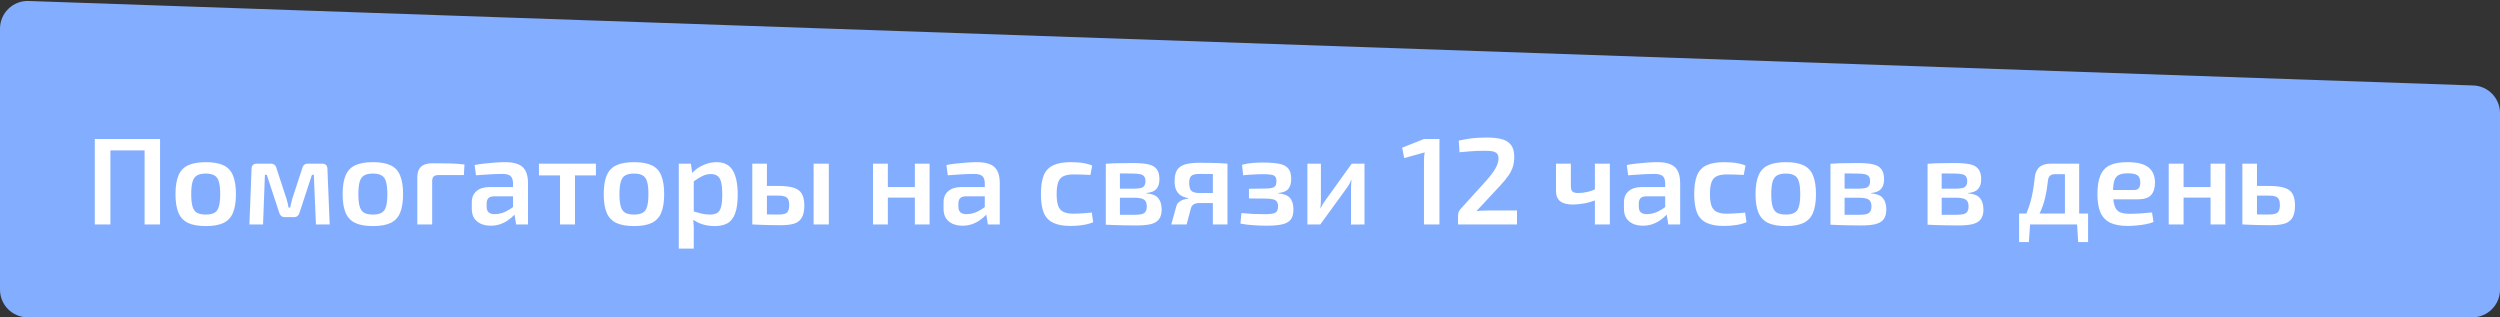 <?xml version="1.0" encoding="UTF-8"?> <svg xmlns="http://www.w3.org/2000/svg" width="323" height="41" viewBox="0 0 323 41" fill="none"><rect x="0" y="0" width="323" height="41" fill="#333333" stroke="none"/><path d="M0 37.424L0 3.702C0 1.678 1.677 0.058 3.7 0.128L319.547 11.042C321.473 11.108 323 12.689 323 14.616V37.424C323 39.399 321.399 41 319.424 41L3.576 41C1.601 41 0 39.399 0 37.424Z" fill="#83ADFF"></path><path d="M14.264 17.96V29H12.248V17.96H14.264ZM18.856 17.96V19.432H14.136V17.96H18.856ZM20.68 17.96V29H18.68V17.96H20.68ZM26.594 20.952C27.543 20.952 28.3 21.085 28.866 21.352C29.442 21.619 29.852 22.056 30.098 22.664C30.354 23.272 30.482 24.077 30.482 25.08C30.482 26.083 30.354 26.888 30.098 27.496C29.852 28.093 29.442 28.531 28.866 28.808C28.3 29.075 27.543 29.208 26.594 29.208C25.645 29.208 24.882 29.075 24.306 28.808C23.73 28.531 23.314 28.093 23.058 27.496C22.802 26.888 22.674 26.083 22.674 25.08C22.674 24.077 22.802 23.272 23.058 22.664C23.314 22.056 23.73 21.619 24.306 21.352C24.882 21.085 25.645 20.952 26.594 20.952ZM26.594 22.424C26.114 22.424 25.735 22.504 25.458 22.664C25.191 22.813 24.999 23.08 24.882 23.464C24.765 23.848 24.706 24.387 24.706 25.08C24.706 25.773 24.765 26.312 24.882 26.696C24.999 27.08 25.191 27.347 25.458 27.496C25.735 27.645 26.114 27.72 26.594 27.72C27.063 27.72 27.431 27.645 27.698 27.496C27.975 27.347 28.167 27.08 28.274 26.696C28.391 26.312 28.45 25.773 28.45 25.08C28.45 24.387 28.391 23.848 28.274 23.464C28.167 23.08 27.975 22.813 27.698 22.664C27.431 22.504 27.063 22.424 26.594 22.424ZM41.618 21.144C42.066 21.144 42.295 21.379 42.306 21.848L42.594 29H40.818L40.546 22.584H40.306L38.706 27.448C38.663 27.64 38.578 27.789 38.45 27.896C38.333 28.003 38.167 28.056 37.954 28.056H36.818C36.615 28.056 36.45 28.003 36.322 27.896C36.205 27.789 36.119 27.64 36.066 27.448L34.466 22.584H34.226L33.986 29H32.226L32.498 21.848C32.498 21.379 32.733 21.144 33.202 21.144H34.994C35.197 21.144 35.357 21.197 35.474 21.304C35.602 21.4 35.687 21.555 35.73 21.768L37.01 25.672C37.074 25.864 37.127 26.056 37.17 26.248C37.213 26.429 37.25 26.621 37.282 26.824H37.49C37.533 26.621 37.575 26.429 37.618 26.248C37.661 26.056 37.709 25.864 37.762 25.672L39.042 21.768C39.138 21.352 39.389 21.144 39.794 21.144H41.618ZM48.188 20.952C49.137 20.952 49.894 21.085 50.46 21.352C51.036 21.619 51.446 22.056 51.692 22.664C51.948 23.272 52.076 24.077 52.076 25.08C52.076 26.083 51.948 26.888 51.692 27.496C51.446 28.093 51.036 28.531 50.46 28.808C49.894 29.075 49.137 29.208 48.188 29.208C47.238 29.208 46.476 29.075 45.9 28.808C45.324 28.531 44.908 28.093 44.652 27.496C44.396 26.888 44.268 26.083 44.268 25.08C44.268 24.077 44.396 23.272 44.652 22.664C44.908 22.056 45.324 21.619 45.9 21.352C46.476 21.085 47.238 20.952 48.188 20.952ZM48.188 22.424C47.708 22.424 47.329 22.504 47.052 22.664C46.785 22.813 46.593 23.08 46.476 23.464C46.358 23.848 46.3 24.387 46.3 25.08C46.3 25.773 46.358 26.312 46.476 26.696C46.593 27.08 46.785 27.347 47.052 27.496C47.329 27.645 47.708 27.72 48.188 27.72C48.657 27.72 49.025 27.645 49.292 27.496C49.569 27.347 49.761 27.08 49.868 26.696C49.985 26.312 50.044 25.773 50.044 25.08C50.044 24.387 49.985 23.848 49.868 23.464C49.761 23.08 49.569 22.813 49.292 22.664C49.025 22.504 48.657 22.424 48.188 22.424ZM55.82 21.096C56.524 21.096 57.238 21.101 57.964 21.112C58.7 21.123 59.382 21.171 60.012 21.256L59.932 22.616H56.668C56.369 22.616 56.156 22.68 56.028 22.808C55.9 22.936 55.836 23.144 55.836 23.432V29H53.916V22.904C53.916 22.296 54.076 21.843 54.396 21.544C54.716 21.245 55.19 21.096 55.82 21.096ZM65.322 20.952C65.951 20.952 66.479 21.037 66.906 21.208C67.343 21.368 67.669 21.645 67.882 22.04C68.106 22.435 68.218 22.979 68.218 23.672V29H66.682L66.41 27.304L66.282 27.08V23.656C66.271 23.24 66.17 22.941 65.978 22.76C65.786 22.568 65.423 22.472 64.89 22.472C64.474 22.472 63.957 22.488 63.338 22.52C62.73 22.552 62.117 22.595 61.498 22.648L61.322 21.32C61.695 21.245 62.117 21.181 62.586 21.128C63.066 21.075 63.541 21.032 64.01 21C64.49 20.968 64.927 20.952 65.322 20.952ZM67.386 24.168L67.37 25.368H63.786C63.455 25.379 63.221 25.464 63.082 25.624C62.943 25.784 62.874 26.003 62.874 26.28V26.712C62.874 27.032 62.959 27.272 63.13 27.432C63.311 27.592 63.578 27.672 63.93 27.672C64.218 27.672 64.538 27.619 64.89 27.512C65.242 27.395 65.589 27.224 65.93 27C66.282 26.776 66.597 26.509 66.874 26.2V27.208C66.778 27.368 66.629 27.56 66.426 27.784C66.223 27.997 65.973 28.211 65.674 28.424C65.386 28.637 65.05 28.813 64.666 28.952C64.282 29.091 63.861 29.16 63.402 29.16C62.933 29.16 62.511 29.08 62.138 28.92C61.765 28.749 61.471 28.504 61.258 28.184C61.055 27.853 60.954 27.448 60.954 26.968V26.136C60.954 25.517 61.157 25.037 61.562 24.696C61.967 24.344 62.533 24.168 63.258 24.168H67.386ZM74.289 21.144V29H72.353V21.144H74.289ZM76.993 21.144V22.664H69.633V21.144H76.993ZM81.922 20.952C82.871 20.952 83.629 21.085 84.194 21.352C84.77 21.619 85.181 22.056 85.426 22.664C85.682 23.272 85.81 24.077 85.81 25.08C85.81 26.083 85.682 26.888 85.426 27.496C85.181 28.093 84.77 28.531 84.194 28.808C83.629 29.075 82.871 29.208 81.922 29.208C80.973 29.208 80.21 29.075 79.634 28.808C79.058 28.531 78.642 28.093 78.386 27.496C78.13 26.888 78.002 26.083 78.002 25.08C78.002 24.077 78.13 23.272 78.386 22.664C78.642 22.056 79.058 21.619 79.634 21.352C80.21 21.085 80.973 20.952 81.922 20.952ZM81.922 22.424C81.442 22.424 81.063 22.504 80.786 22.664C80.519 22.813 80.327 23.08 80.21 23.464C80.093 23.848 80.034 24.387 80.034 25.08C80.034 25.773 80.093 26.312 80.21 26.696C80.327 27.08 80.519 27.347 80.786 27.496C81.063 27.645 81.442 27.72 81.922 27.72C82.391 27.72 82.759 27.645 83.026 27.496C83.303 27.347 83.495 27.08 83.602 26.696C83.719 26.312 83.778 25.773 83.778 25.08C83.778 24.387 83.719 23.848 83.602 23.464C83.495 23.08 83.303 22.813 83.026 22.664C82.759 22.504 82.391 22.424 81.922 22.424ZM92.562 20.952C93.554 20.952 94.258 21.309 94.674 22.024C95.101 22.739 95.314 23.773 95.314 25.128C95.314 26.163 95.202 26.979 94.978 27.576C94.765 28.163 94.439 28.584 94.002 28.84C93.565 29.085 93.016 29.208 92.354 29.208C91.81 29.208 91.282 29.133 90.77 28.984C90.258 28.824 89.794 28.579 89.378 28.248L89.506 27.288C89.922 27.405 90.29 27.507 90.61 27.592C90.941 27.677 91.309 27.72 91.714 27.72C92.098 27.72 92.407 27.656 92.642 27.528C92.877 27.389 93.047 27.133 93.154 26.76C93.261 26.387 93.314 25.848 93.314 25.144C93.314 24.451 93.266 23.912 93.17 23.528C93.074 23.144 92.914 22.877 92.69 22.728C92.477 22.568 92.194 22.488 91.842 22.488C91.458 22.488 91.096 22.573 90.754 22.744C90.413 22.904 90.023 23.144 89.586 23.464L89.346 22.44C89.591 22.152 89.885 21.896 90.226 21.672C90.578 21.448 90.951 21.272 91.346 21.144C91.751 21.016 92.157 20.952 92.562 20.952ZM89.266 21.144L89.474 22.664L89.634 22.888V27.96L89.554 28.152C89.586 28.461 89.608 28.771 89.618 29.08C89.639 29.4 89.645 29.725 89.634 30.056V32.12H87.698V21.144H89.266ZM100.558 24.024C101.411 24.024 102.078 24.104 102.558 24.264C103.048 24.413 103.395 24.675 103.598 25.048C103.811 25.411 103.918 25.912 103.918 26.552C103.918 27.213 103.811 27.731 103.598 28.104C103.395 28.477 103.07 28.739 102.622 28.888C102.174 29.027 101.592 29.096 100.878 29.096C100.323 29.096 99.843 29.091 99.438 29.08C99.032 29.08 98.659 29.069 98.318 29.048C97.987 29.037 97.635 29.021 97.262 29L97.454 27.672C97.646 27.683 98.019 27.693 98.574 27.704C99.139 27.715 99.8 27.72 100.558 27.72C100.92 27.72 101.198 27.688 101.39 27.624C101.592 27.56 101.736 27.437 101.822 27.256C101.918 27.075 101.966 26.819 101.966 26.488C101.966 26.029 101.87 25.715 101.678 25.544C101.486 25.363 101.112 25.272 100.558 25.272H97.438V24.024H100.558ZM99.086 21.144V29H97.198V21.144H99.086ZM107.086 21.144V29H105.118V21.144H107.086ZM114.712 21.144V29H112.792V21.144H114.712ZM118.344 24.168V25.528H114.616V24.168H118.344ZM120.104 21.144V29H118.2V21.144H120.104ZM126.275 20.952C126.904 20.952 127.432 21.037 127.859 21.208C128.296 21.368 128.622 21.645 128.835 22.04C129.059 22.435 129.171 22.979 129.171 23.672V29H127.635L127.363 27.304L127.235 27.08V23.656C127.224 23.24 127.123 22.941 126.931 22.76C126.739 22.568 126.376 22.472 125.843 22.472C125.427 22.472 124.91 22.488 124.291 22.52C123.683 22.552 123.07 22.595 122.451 22.648L122.275 21.32C122.648 21.245 123.07 21.181 123.539 21.128C124.019 21.075 124.494 21.032 124.963 21C125.443 20.968 125.88 20.952 126.275 20.952ZM128.339 24.168L128.323 25.368H124.739C124.408 25.379 124.174 25.464 124.035 25.624C123.896 25.784 123.827 26.003 123.827 26.28V26.712C123.827 27.032 123.912 27.272 124.083 27.432C124.264 27.592 124.531 27.672 124.883 27.672C125.171 27.672 125.491 27.619 125.843 27.512C126.195 27.395 126.542 27.224 126.883 27C127.235 26.776 127.55 26.509 127.827 26.2V27.208C127.731 27.368 127.582 27.56 127.379 27.784C127.176 27.997 126.926 28.211 126.627 28.424C126.339 28.637 126.003 28.813 125.619 28.952C125.235 29.091 124.814 29.16 124.355 29.16C123.886 29.16 123.464 29.08 123.091 28.92C122.718 28.749 122.424 28.504 122.211 28.184C122.008 27.853 121.907 27.448 121.907 26.968V26.136C121.907 25.517 122.11 25.037 122.515 24.696C122.92 24.344 123.486 24.168 124.211 24.168H128.339ZM138.358 20.952C138.625 20.952 138.918 20.963 139.238 20.984C139.558 21.005 139.878 21.048 140.198 21.112C140.529 21.176 140.833 21.267 141.11 21.384L140.886 22.6C140.492 22.579 140.097 22.563 139.702 22.552C139.318 22.541 138.977 22.536 138.678 22.536C138.156 22.536 137.734 22.611 137.414 22.76C137.094 22.899 136.865 23.155 136.726 23.528C136.588 23.891 136.518 24.403 136.518 25.064C136.518 25.725 136.588 26.243 136.726 26.616C136.865 26.979 137.094 27.235 137.414 27.384C137.734 27.533 138.156 27.608 138.678 27.608C138.849 27.608 139.068 27.603 139.334 27.592C139.601 27.581 139.884 27.565 140.182 27.544C140.492 27.523 140.785 27.496 141.062 27.464L141.238 28.712C140.833 28.883 140.374 29.005 139.862 29.08C139.361 29.155 138.854 29.192 138.342 29.192C137.404 29.192 136.652 29.059 136.086 28.792C135.521 28.525 135.11 28.093 134.854 27.496C134.609 26.888 134.486 26.077 134.486 25.064C134.486 24.051 134.609 23.245 134.854 22.648C135.11 22.04 135.521 21.608 136.086 21.352C136.662 21.085 137.42 20.952 138.358 20.952ZM146.406 21.064C147.248 21.064 147.915 21.123 148.406 21.24C148.896 21.357 149.248 21.571 149.462 21.88C149.686 22.179 149.798 22.605 149.798 23.16C149.798 23.715 149.664 24.136 149.398 24.424C149.142 24.712 148.71 24.883 148.102 24.936V24.984C148.838 25.037 149.35 25.24 149.638 25.592C149.936 25.944 150.086 26.435 150.086 27.064C150.086 27.597 149.974 28.013 149.75 28.312C149.536 28.611 149.19 28.824 148.71 28.952C148.24 29.069 147.622 29.128 146.854 29.128C146.256 29.128 145.734 29.123 145.286 29.112C144.838 29.112 144.422 29.101 144.038 29.08C143.664 29.069 143.275 29.053 142.87 29.032L143.078 27.72C143.302 27.731 143.723 27.741 144.342 27.752C144.971 27.752 145.707 27.752 146.55 27.752C146.944 27.752 147.259 27.725 147.494 27.672C147.739 27.608 147.91 27.496 148.006 27.336C148.112 27.176 148.166 26.952 148.166 26.664C148.166 26.227 148.043 25.933 147.798 25.784C147.552 25.624 147.115 25.544 146.486 25.544H143.062V24.376H146.486C146.859 24.376 147.152 24.349 147.366 24.296C147.59 24.243 147.75 24.141 147.846 23.992C147.942 23.843 147.99 23.635 147.99 23.368C147.99 23.123 147.936 22.931 147.83 22.792C147.723 22.653 147.547 22.557 147.302 22.504C147.067 22.451 146.742 22.424 146.326 22.424C145.824 22.413 145.376 22.408 144.982 22.408C144.587 22.408 144.235 22.408 143.926 22.408C143.616 22.408 143.334 22.424 143.078 22.456L142.87 21.16C143.232 21.128 143.579 21.107 143.91 21.096C144.251 21.085 144.619 21.08 145.014 21.08C145.419 21.069 145.883 21.064 146.406 21.064ZM144.694 21.16V29.032H142.87V21.16H144.694ZM154.941 21.032C155.581 21.032 156.109 21.037 156.525 21.048C156.941 21.048 157.303 21.059 157.613 21.08C157.933 21.091 158.258 21.112 158.589 21.144L158.397 22.536C158.29 22.504 157.933 22.488 157.325 22.488C156.717 22.477 155.933 22.472 154.973 22.472C154.429 22.472 154.071 22.563 153.901 22.744C153.73 22.915 153.645 23.208 153.645 23.624C153.645 24.104 153.735 24.445 153.917 24.648C154.098 24.84 154.461 24.936 155.005 24.936H158.413L158.445 26.2C158.295 26.2 158.082 26.205 157.805 26.216C157.538 26.227 157.175 26.232 156.717 26.232C156.258 26.232 155.687 26.232 155.005 26.232C154.674 26.232 154.418 26.285 154.237 26.392C154.055 26.499 153.933 26.669 153.869 26.904L153.309 29H151.325L151.997 26.6C152.071 26.376 152.194 26.2 152.365 26.072C152.535 25.933 152.722 25.837 152.924 25.784C153.138 25.72 153.335 25.677 153.517 25.656V25.592C153.079 25.517 152.733 25.384 152.477 25.192C152.221 24.989 152.034 24.739 151.917 24.44C151.81 24.141 151.757 23.805 151.757 23.432C151.757 23.016 151.805 22.659 151.901 22.36C151.997 22.051 152.162 21.8 152.397 21.608C152.642 21.405 152.967 21.261 153.373 21.176C153.789 21.08 154.311 21.032 154.941 21.032ZM158.589 21.144V29H156.701V21.144H158.589ZM163.095 21C164.002 21 164.727 21.053 165.271 21.16C165.815 21.267 166.21 21.475 166.455 21.784C166.7 22.083 166.823 22.525 166.823 23.112C166.823 23.688 166.695 24.125 166.439 24.424C166.194 24.712 165.762 24.883 165.143 24.936V24.984C165.858 25.037 166.364 25.235 166.663 25.576C166.962 25.907 167.111 26.403 167.111 27.064C167.111 27.64 166.988 28.083 166.743 28.392C166.498 28.691 166.114 28.893 165.591 29C165.079 29.107 164.412 29.16 163.591 29.16C163.058 29.16 162.503 29.139 161.927 29.096C161.362 29.064 160.807 28.995 160.263 28.888L160.391 27.528C160.85 27.571 161.351 27.608 161.895 27.64C162.439 27.661 162.962 27.672 163.463 27.672C164.114 27.672 164.551 27.608 164.775 27.48C165.01 27.341 165.127 27.069 165.127 26.664C165.127 26.397 165.074 26.195 164.967 26.056C164.871 25.907 164.7 25.805 164.455 25.752C164.22 25.688 163.895 25.656 163.479 25.656L161.367 25.64V24.392L163.463 24.36C163.847 24.36 164.14 24.333 164.343 24.28C164.556 24.216 164.706 24.12 164.791 23.992C164.876 23.853 164.919 23.656 164.919 23.4C164.919 23.144 164.866 22.952 164.759 22.824C164.663 22.696 164.487 22.611 164.231 22.568C163.986 22.525 163.634 22.504 163.175 22.504C162.716 22.504 162.258 22.52 161.799 22.552C161.351 22.573 160.956 22.605 160.615 22.648L160.471 21.288C160.951 21.16 161.426 21.08 161.895 21.048C162.364 21.016 162.764 21 163.095 21ZM176.293 21.144V29L174.549 29.016V24.424C174.549 24.232 174.554 24.045 174.565 23.864C174.586 23.672 174.602 23.469 174.613 23.256H174.581C174.506 23.427 174.415 23.613 174.309 23.816C174.202 24.008 174.095 24.173 173.989 24.312L170.581 29H168.917V21.144H170.661V25.784C170.661 25.965 170.655 26.147 170.645 26.328C170.634 26.499 170.618 26.691 170.597 26.904H170.629C170.714 26.723 170.805 26.547 170.901 26.376C171.007 26.205 171.114 26.051 171.221 25.912L174.645 21.144H176.293ZM185.978 17.96V29H183.978V20.776C183.978 20.595 183.984 20.413 183.994 20.232C184.016 20.051 184.042 19.869 184.074 19.688L181.418 20.424L181.162 19.08L183.978 17.96H185.978ZM192.058 17.768C192.794 17.768 193.428 17.832 193.962 17.96C194.495 18.088 194.906 18.333 195.194 18.696C195.492 19.048 195.642 19.571 195.642 20.264C195.642 20.701 195.588 21.107 195.482 21.48C195.375 21.853 195.183 22.248 194.906 22.664C194.628 23.069 194.244 23.533 193.754 24.056L190.746 27.288C191.012 27.245 191.29 27.219 191.578 27.208C191.876 27.197 192.164 27.192 192.442 27.192H195.994V29H188.378V27.88C188.378 27.709 188.399 27.56 188.442 27.432C188.484 27.293 188.559 27.165 188.666 27.048L191.594 23.816C192.266 23.101 192.772 22.472 193.114 21.928C193.455 21.373 193.62 20.877 193.61 20.44C193.599 20.152 193.524 19.944 193.386 19.816C193.247 19.677 193.05 19.587 192.794 19.544C192.538 19.501 192.223 19.48 191.85 19.48C191.498 19.48 191.162 19.485 190.842 19.496C190.522 19.507 190.18 19.528 189.818 19.56C189.466 19.581 189.05 19.619 188.57 19.672L188.474 18.168C188.986 18.051 189.444 17.965 189.85 17.912C190.255 17.859 190.634 17.821 190.986 17.8C191.338 17.779 191.695 17.768 192.058 17.768ZM202.954 21.144V24.056C202.954 24.376 203.023 24.605 203.162 24.744C203.311 24.872 203.546 24.936 203.866 24.936C204.25 24.936 204.623 24.899 204.986 24.824C205.359 24.749 205.775 24.611 206.234 24.408L206.426 25.752C205.903 25.976 205.354 26.147 204.778 26.264C204.202 26.371 203.684 26.424 203.226 26.424C202.479 26.424 201.924 26.28 201.562 25.992C201.21 25.704 201.034 25.261 201.034 24.664V21.144H202.954ZM207.994 21.144V29H206.058V21.144H207.994ZM214.181 20.952C214.811 20.952 215.339 21.037 215.765 21.208C216.203 21.368 216.528 21.645 216.741 22.04C216.965 22.435 217.077 22.979 217.077 23.672V29H215.541L215.269 27.304L215.141 27.08V23.656C215.131 23.24 215.029 22.941 214.837 22.76C214.645 22.568 214.283 22.472 213.749 22.472C213.333 22.472 212.816 22.488 212.197 22.52C211.589 22.552 210.976 22.595 210.357 22.648L210.181 21.32C210.555 21.245 210.976 21.181 211.445 21.128C211.925 21.075 212.4 21.032 212.869 21C213.349 20.968 213.787 20.952 214.181 20.952ZM216.245 24.168L216.229 25.368H212.645C212.315 25.379 212.08 25.464 211.941 25.624C211.803 25.784 211.733 26.003 211.733 26.28V26.712C211.733 27.032 211.819 27.272 211.989 27.432C212.171 27.592 212.437 27.672 212.789 27.672C213.077 27.672 213.397 27.619 213.749 27.512C214.101 27.395 214.448 27.224 214.789 27C215.141 26.776 215.456 26.509 215.733 26.2V27.208C215.637 27.368 215.488 27.56 215.285 27.784C215.083 27.997 214.832 28.211 214.533 28.424C214.245 28.637 213.909 28.813 213.525 28.952C213.141 29.091 212.72 29.16 212.261 29.16C211.792 29.16 211.371 29.08 210.997 28.92C210.624 28.749 210.331 28.504 210.117 28.184C209.915 27.853 209.813 27.448 209.813 26.968V26.136C209.813 25.517 210.016 25.037 210.421 24.696C210.827 24.344 211.392 24.168 212.117 24.168H216.245ZM222.765 20.952C223.031 20.952 223.325 20.963 223.645 20.984C223.965 21.005 224.285 21.048 224.605 21.112C224.935 21.176 225.239 21.267 225.517 21.384L225.293 22.6C224.898 22.579 224.503 22.563 224.109 22.552C223.725 22.541 223.383 22.536 223.085 22.536C222.562 22.536 222.141 22.611 221.821 22.76C221.501 22.899 221.271 23.155 221.133 23.528C220.994 23.891 220.925 24.403 220.925 25.064C220.925 25.725 220.994 26.243 221.133 26.616C221.271 26.979 221.501 27.235 221.821 27.384C222.141 27.533 222.562 27.608 223.085 27.608C223.255 27.608 223.474 27.603 223.741 27.592C224.007 27.581 224.29 27.565 224.589 27.544C224.898 27.523 225.191 27.496 225.469 27.464L225.645 28.712C225.239 28.883 224.781 29.005 224.269 29.08C223.767 29.155 223.261 29.192 222.749 29.192C221.81 29.192 221.058 29.059 220.493 28.792C219.927 28.525 219.517 28.093 219.261 27.496C219.015 26.888 218.893 26.077 218.893 25.064C218.893 24.051 219.015 23.245 219.261 22.648C219.517 22.04 219.927 21.608 220.493 21.352C221.069 21.085 221.826 20.952 222.765 20.952ZM230.735 20.952C231.684 20.952 232.441 21.085 233.007 21.352C233.583 21.619 233.993 22.056 234.239 22.664C234.495 23.272 234.623 24.077 234.623 25.08C234.623 26.083 234.495 26.888 234.239 27.496C233.993 28.093 233.583 28.531 233.007 28.808C232.441 29.075 231.684 29.208 230.735 29.208C229.785 29.208 229.023 29.075 228.447 28.808C227.871 28.531 227.455 28.093 227.199 27.496C226.943 26.888 226.815 26.083 226.815 25.08C226.815 24.077 226.943 23.272 227.199 22.664C227.455 22.056 227.871 21.619 228.447 21.352C229.023 21.085 229.785 20.952 230.735 20.952ZM230.735 22.424C230.255 22.424 229.876 22.504 229.599 22.664C229.332 22.813 229.14 23.08 229.023 23.464C228.905 23.848 228.847 24.387 228.847 25.08C228.847 25.773 228.905 26.312 229.023 26.696C229.14 27.08 229.332 27.347 229.599 27.496C229.876 27.645 230.255 27.72 230.735 27.72C231.204 27.72 231.572 27.645 231.839 27.496C232.116 27.347 232.308 27.08 232.415 26.696C232.532 26.312 232.591 25.773 232.591 25.08C232.591 24.387 232.532 23.848 232.415 23.464C232.308 23.08 232.116 22.813 231.839 22.664C231.572 22.504 231.204 22.424 230.735 22.424ZM240.031 21.064C240.873 21.064 241.54 21.123 242.031 21.24C242.521 21.357 242.873 21.571 243.087 21.88C243.311 22.179 243.423 22.605 243.423 23.16C243.423 23.715 243.289 24.136 243.023 24.424C242.767 24.712 242.335 24.883 241.727 24.936V24.984C242.463 25.037 242.975 25.24 243.263 25.592C243.561 25.944 243.711 26.435 243.711 27.064C243.711 27.597 243.599 28.013 243.375 28.312C243.161 28.611 242.815 28.824 242.335 28.952C241.865 29.069 241.247 29.128 240.479 29.128C239.881 29.128 239.359 29.123 238.911 29.112C238.463 29.112 238.047 29.101 237.663 29.08C237.289 29.069 236.9 29.053 236.495 29.032L236.703 27.72C236.927 27.731 237.348 27.741 237.967 27.752C238.596 27.752 239.332 27.752 240.175 27.752C240.569 27.752 240.884 27.725 241.119 27.672C241.364 27.608 241.535 27.496 241.631 27.336C241.737 27.176 241.791 26.952 241.791 26.664C241.791 26.227 241.668 25.933 241.423 25.784C241.177 25.624 240.74 25.544 240.111 25.544H236.687V24.376H240.111C240.484 24.376 240.777 24.349 240.991 24.296C241.215 24.243 241.375 24.141 241.471 23.992C241.567 23.843 241.615 23.635 241.615 23.368C241.615 23.123 241.561 22.931 241.455 22.792C241.348 22.653 241.172 22.557 240.927 22.504C240.692 22.451 240.367 22.424 239.951 22.424C239.449 22.413 239.001 22.408 238.607 22.408C238.212 22.408 237.86 22.408 237.551 22.408C237.241 22.408 236.959 22.424 236.703 22.456L236.495 21.16C236.857 21.128 237.204 21.107 237.535 21.096C237.876 21.085 238.244 21.08 238.639 21.08C239.044 21.069 239.508 21.064 240.031 21.064ZM238.319 21.16V29.032H236.495V21.16H238.319ZM252.578 21.064C253.42 21.064 254.087 21.123 254.578 21.24C255.068 21.357 255.42 21.571 255.634 21.88C255.858 22.179 255.97 22.605 255.97 23.16C255.97 23.715 255.836 24.136 255.57 24.424C255.314 24.712 254.882 24.883 254.274 24.936V24.984C255.01 25.037 255.522 25.24 255.81 25.592C256.108 25.944 256.258 26.435 256.258 27.064C256.258 27.597 256.146 28.013 255.922 28.312C255.708 28.611 255.362 28.824 254.882 28.952C254.412 29.069 253.794 29.128 253.026 29.128C252.428 29.128 251.906 29.123 251.458 29.112C251.01 29.112 250.594 29.101 250.21 29.08C249.836 29.069 249.447 29.053 249.042 29.032L249.25 27.72C249.474 27.731 249.895 27.741 250.514 27.752C251.143 27.752 251.879 27.752 252.722 27.752C253.116 27.752 253.431 27.725 253.666 27.672C253.911 27.608 254.082 27.496 254.178 27.336C254.284 27.176 254.338 26.952 254.338 26.664C254.338 26.227 254.215 25.933 253.97 25.784C253.724 25.624 253.287 25.544 252.658 25.544H249.234V24.376H252.658C253.031 24.376 253.324 24.349 253.538 24.296C253.762 24.243 253.922 24.141 254.018 23.992C254.114 23.843 254.162 23.635 254.162 23.368C254.162 23.123 254.108 22.931 254.002 22.792C253.895 22.653 253.719 22.557 253.474 22.504C253.239 22.451 252.914 22.424 252.498 22.424C251.996 22.413 251.548 22.408 251.154 22.408C250.759 22.408 250.407 22.408 250.098 22.408C249.788 22.408 249.506 22.424 249.25 22.456L249.042 21.16C249.404 21.128 249.751 21.107 250.082 21.096C250.423 21.085 250.791 21.08 251.186 21.08C251.591 21.069 252.055 21.064 252.578 21.064ZM250.866 21.16V29.032H249.042V21.16H250.866ZM268.436 21.144V22.504H265.476C264.943 22.504 264.65 22.781 264.596 23.336C264.511 24.147 264.388 24.883 264.228 25.544C264.079 26.205 263.871 26.819 263.604 27.384C263.348 27.939 263.018 28.477 262.612 29H261.076C261.471 28.36 261.786 27.709 262.02 27.048C262.266 26.387 262.452 25.72 262.58 25.048C262.719 24.365 262.82 23.677 262.884 22.984C262.938 22.376 263.135 21.917 263.476 21.608C263.818 21.299 264.314 21.144 264.964 21.144H268.436ZM262.292 28.92L262.132 31.272H260.868V28.92H262.292ZM269.78 27.592V29H260.868V27.592H269.78ZM269.78 28.92V31.272H268.5L268.356 28.92H269.78ZM268.628 21.144V29H266.788V21.144H268.628ZM274.842 20.952C276.112 20.952 277.024 21.176 277.578 21.624C278.133 22.061 278.416 22.712 278.426 23.576C278.426 24.291 278.256 24.835 277.914 25.208C277.584 25.571 277.018 25.752 276.218 25.752H271.722V24.552H275.69C276.032 24.552 276.256 24.456 276.362 24.264C276.48 24.072 276.533 23.837 276.522 23.56C276.522 23.123 276.4 22.819 276.154 22.648C275.92 22.477 275.504 22.392 274.906 22.392C274.416 22.392 274.032 22.461 273.754 22.6C273.477 22.739 273.28 22.989 273.162 23.352C273.056 23.715 273.002 24.237 273.002 24.92C273.002 25.645 273.072 26.205 273.21 26.6C273.349 26.995 273.573 27.267 273.882 27.416C274.202 27.555 274.634 27.624 275.178 27.624C275.573 27.624 276.032 27.608 276.554 27.576C277.077 27.544 277.573 27.501 278.042 27.448L278.234 28.68C277.957 28.797 277.626 28.893 277.242 28.968C276.858 29.043 276.464 29.096 276.058 29.128C275.664 29.171 275.29 29.192 274.938 29.192C273.989 29.192 273.221 29.053 272.634 28.776C272.058 28.488 271.637 28.04 271.37 27.432C271.114 26.824 270.986 26.04 270.986 25.08C270.986 24.045 271.12 23.229 271.386 22.632C271.653 22.024 272.064 21.592 272.618 21.336C273.184 21.08 273.925 20.952 274.842 20.952ZM282.118 21.144V29H280.198V21.144H282.118ZM285.75 24.168V25.528H282.022V24.168H285.75ZM287.51 21.144V29H285.606V21.144H287.51ZM293.089 24.024C293.964 24.024 294.647 24.104 295.137 24.264C295.639 24.413 295.991 24.675 296.193 25.048C296.407 25.411 296.513 25.912 296.513 26.552C296.513 27.213 296.407 27.731 296.193 28.104C295.98 28.477 295.644 28.739 295.185 28.888C294.727 29.027 294.129 29.096 293.393 29.096C292.839 29.096 292.359 29.091 291.953 29.08C291.548 29.08 291.175 29.069 290.833 29.048C290.503 29.037 290.151 29.021 289.777 29L289.969 27.672C290.161 27.683 290.54 27.693 291.105 27.704C291.671 27.715 292.332 27.72 293.089 27.72C293.452 27.72 293.74 27.688 293.953 27.624C294.177 27.56 294.332 27.437 294.417 27.256C294.513 27.075 294.561 26.819 294.561 26.488C294.561 26.179 294.519 25.939 294.433 25.768C294.348 25.587 294.199 25.459 293.985 25.384C293.783 25.309 293.484 25.272 293.089 25.272H289.953V24.024H293.089ZM291.601 21.144V29H289.713V21.144H291.601Z" fill="white"></path></svg> 